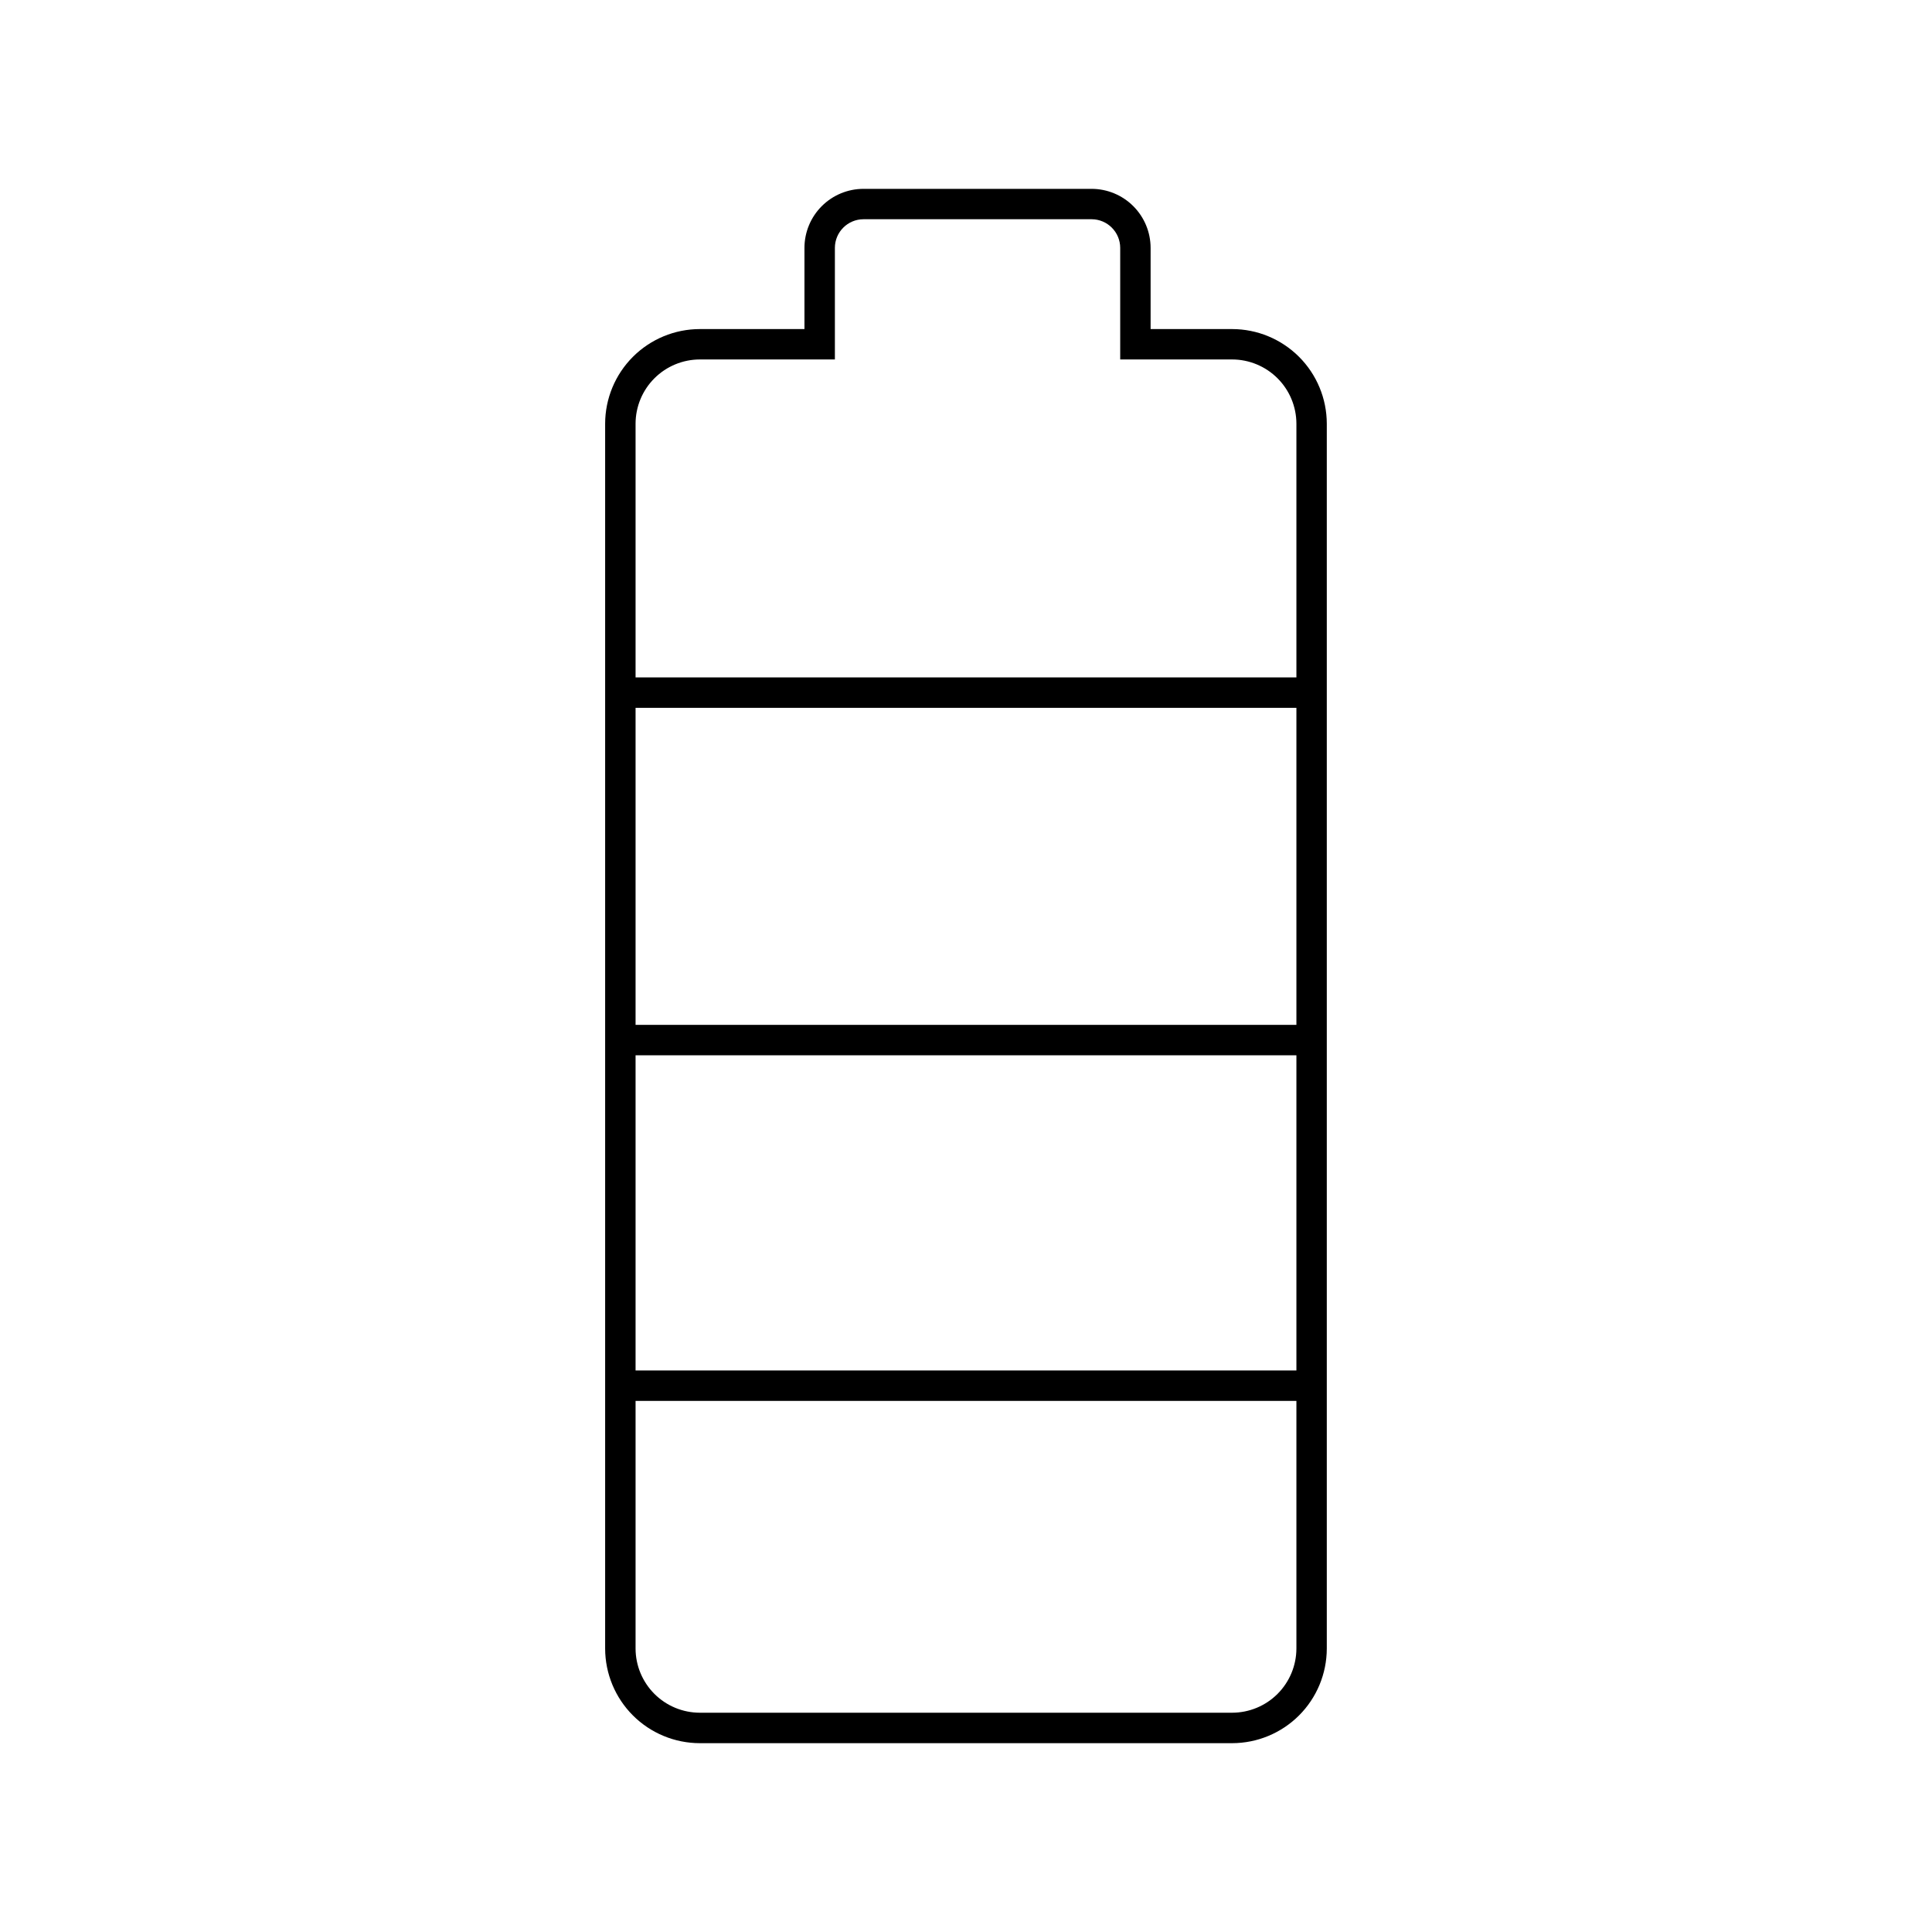 <?xml version="1.0" encoding="UTF-8"?>
<!-- Uploaded to: SVG Repo, www.svgrepo.com, Generator: SVG Repo Mixer Tools -->
<svg fill="#000000" width="800px" height="800px" version="1.1" viewBox="144 144 512 512" xmlns="http://www.w3.org/2000/svg">
 <g>
  <path d="m470.53 605.96h-141.07c-6.648-0.008-13.023-2.648-17.727-7.348s-7.352-11.074-7.363-17.723v-324.61c0.012-6.652 2.66-13.023 7.363-17.723s11.078-7.344 17.727-7.348h27.73v-21.523c0.004-4.144 1.652-8.121 4.586-11.051 2.93-2.934 6.906-4.582 11.051-4.586h60.457c4.148 0.004 8.121 1.652 11.055 4.586 2.93 2.93 4.578 6.906 4.586 11.051v21.523h21.602c6.648 0.004 13.023 2.648 17.73 7.348 4.703 4.699 7.348 11.07 7.359 17.723v324.61c-0.012 6.648-2.656 13.023-7.359 17.723-4.707 4.699-11.082 7.34-17.73 7.348zm-141.07-366.7c-4.512 0.008-8.836 1.801-12.027 4.988s-4.992 7.512-5 12.023v324.61c0.008 4.512 1.809 8.832 5 12.023 3.191 3.188 7.516 4.981 12.027 4.984h141.07c4.512-0.004 8.836-1.797 12.027-4.984 3.191-3.191 4.992-7.512 5.004-12.023v-324.61c-0.012-4.512-1.812-8.836-5.004-12.023s-7.516-4.981-12.027-4.988h-29.664v-29.582c-0.012-4.18-3.398-7.566-7.578-7.578h-60.457c-4.18 0.012-7.566 3.398-7.578 7.578v29.582z"/>
  <path d="m307.46 415.6h185.1v8.062h-185.1z"/>
  <path d="m307.46 323.52h185.1v8.062h-185.1z"/>
  <path d="m307.46 507.19h185.1v8.062h-185.1z"/>
 </g>
</svg>